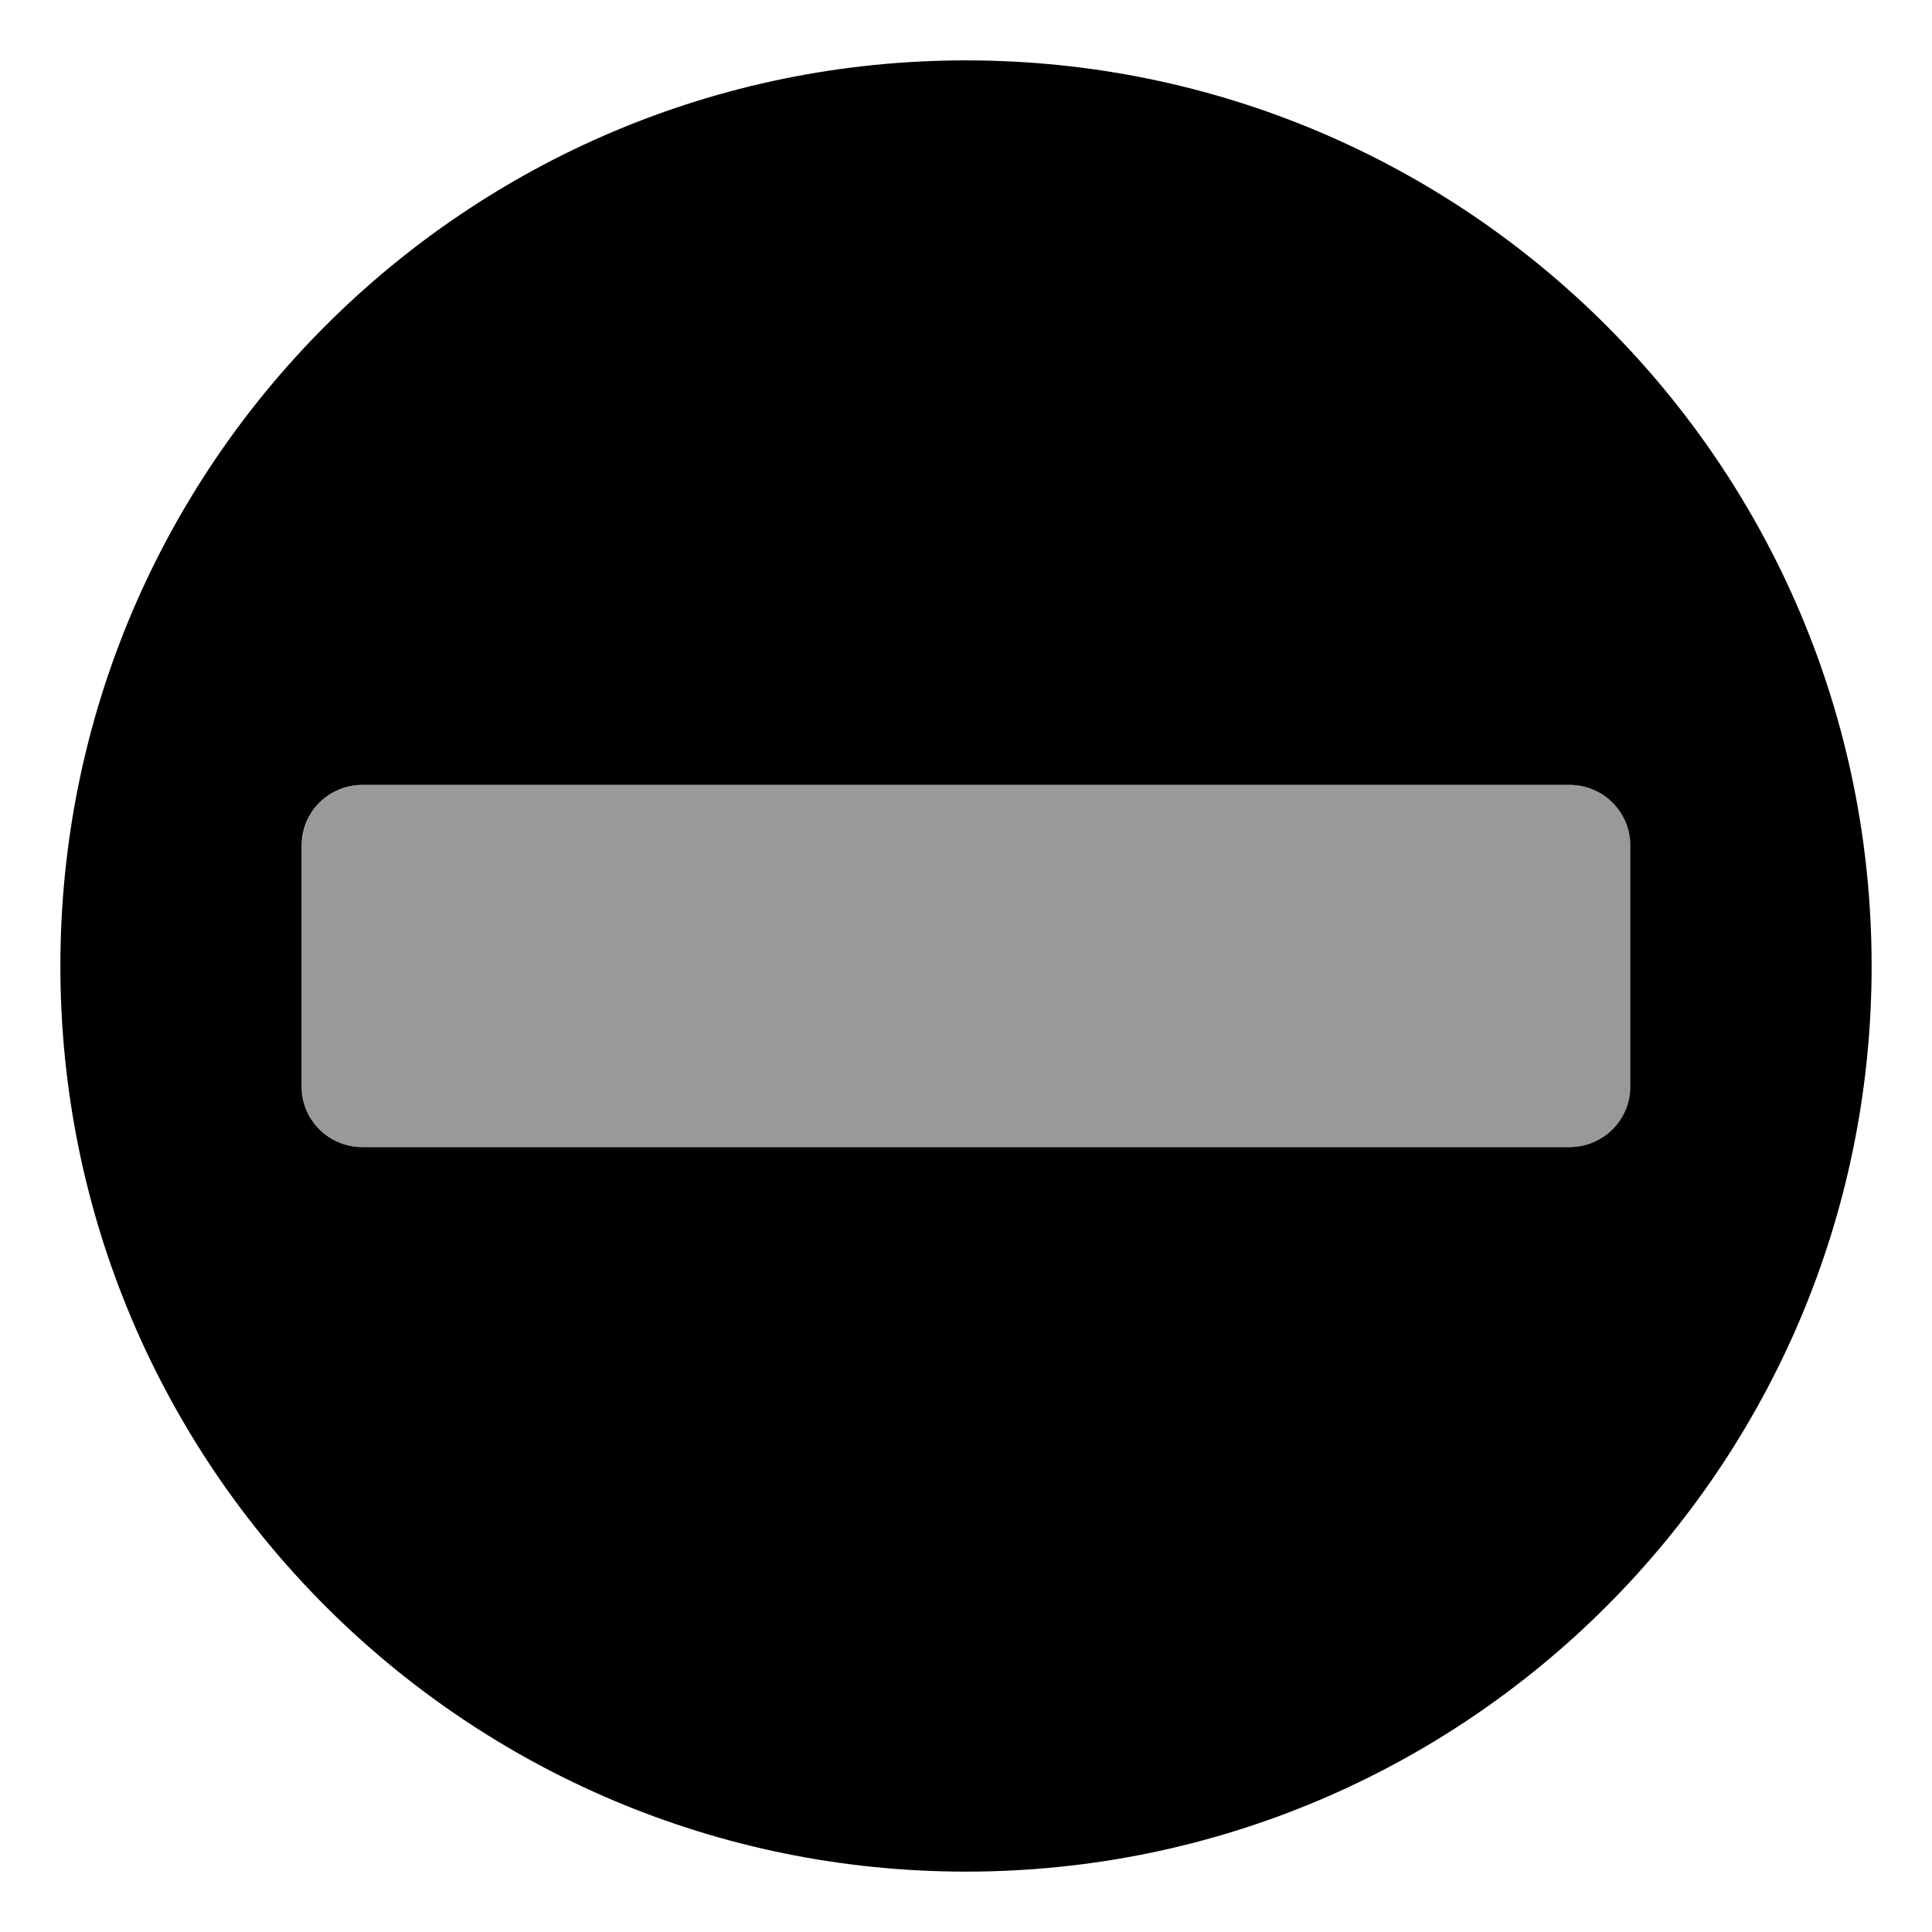 <svg xmlns="http://www.w3.org/2000/svg" viewBox="0 0 512 512"><!-- Font Awesome Pro 6.0.0-alpha2 by @fontawesome - https://fontawesome.com License - https://fontawesome.com/license (Commercial License) --><defs><style>.fa-secondary{opacity:.4}</style></defs><path d="M416.004 304H96.105C87.266 304 80 296.875 80 288V224C80 215.125 87.266 208 96.105 208H416.004C424.844 208 432.109 215.125 432.109 224V288C432.109 296.875 424.844 304 416.004 304Z" class="fa-secondary"/><path d="M256 16C123.461 16 16 123.418 16 256C16 388.58 123.461 496 256 496S496 388.58 496 256C496 123.418 388.539 16 256 16ZM415.949 304H96.051C87.211 304 79.945 296.875 79.945 288V224C79.945 215.125 87.211 208 96.051 208H415.949C424.789 208 432.055 215.125 432.055 224V288C432.055 296.875 424.789 304 415.949 304Z" class="fa-primary"/></svg>